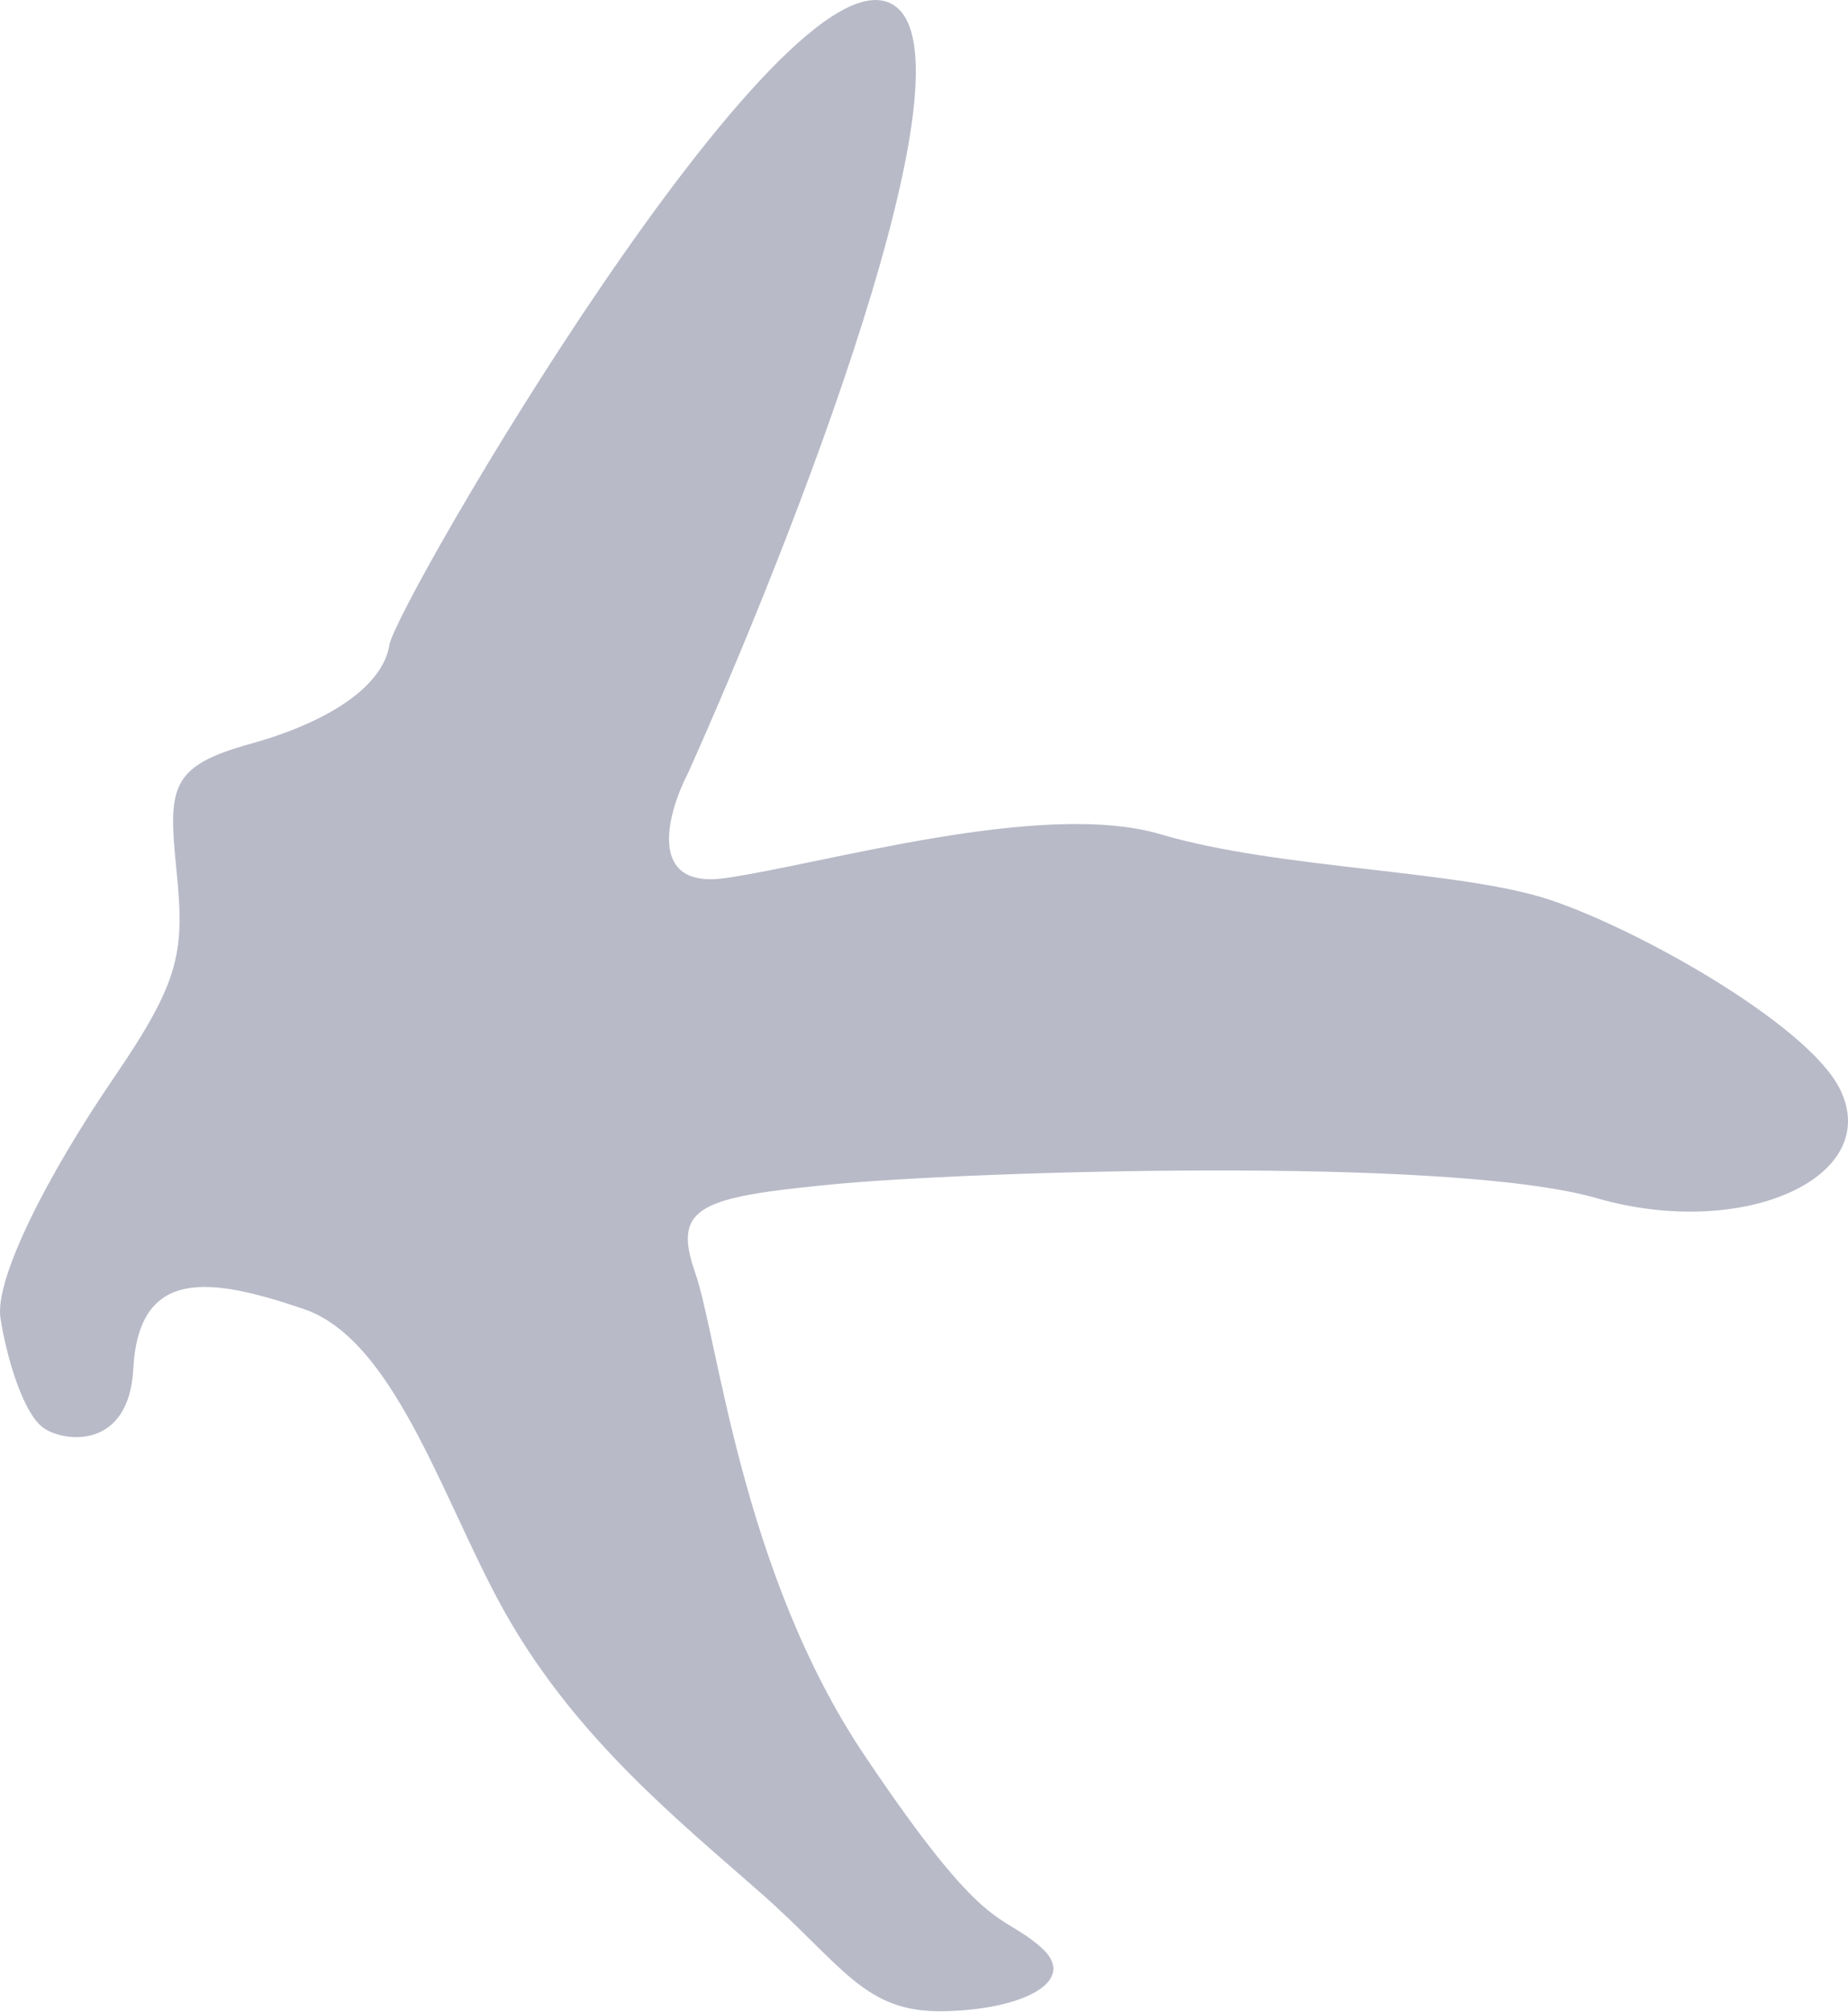 <?xml version="1.0" encoding="UTF-8"?> <svg xmlns="http://www.w3.org/2000/svg" width="102" height="111" viewBox="0 0 102 111" fill="none"> <path d="M6.278 59.477C2.622 64.83 -0.312 70.576 0.027 72.74C0.365 74.904 1.267 77.939 2.365 78.763C3.462 79.587 7.117 80.05 7.357 75.539C7.657 69.9 11.6 70.469 16.777 72.233C21.954 73.998 24.627 83.393 28.099 89.369C31.961 96.016 37.422 100.435 41.935 104.401C46.529 108.437 47.668 111.044 52.038 110.975C56.409 110.907 59.589 109.329 57.466 107.455C55.142 105.402 54.532 107.001 47.718 96.859C40.904 86.717 39.632 73.816 38.36 70.193C37.089 66.57 38.689 66.054 45.939 65.351C53.282 64.639 79.974 63.762 88.123 66.111C96.272 68.46 103.981 64.922 101.542 60.066C99.781 56.561 90.565 51.333 85.584 49.663C80.603 47.993 70.604 47.972 64.064 46.035C57.525 44.098 45.438 47.688 40.009 48.454C35.667 49.066 36.844 44.845 37.975 42.657C43.763 29.775 54.132 3.261 49.305 0.268C43.271 -3.475 21.847 33.342 21.494 35.582C21.14 37.822 18.257 39.81 13.808 41.046C9.359 42.282 9.28 43.449 9.74 48.008C10.201 52.567 9.934 54.125 6.278 59.477Z" fill="#B8BAC8"></path> </svg> 
